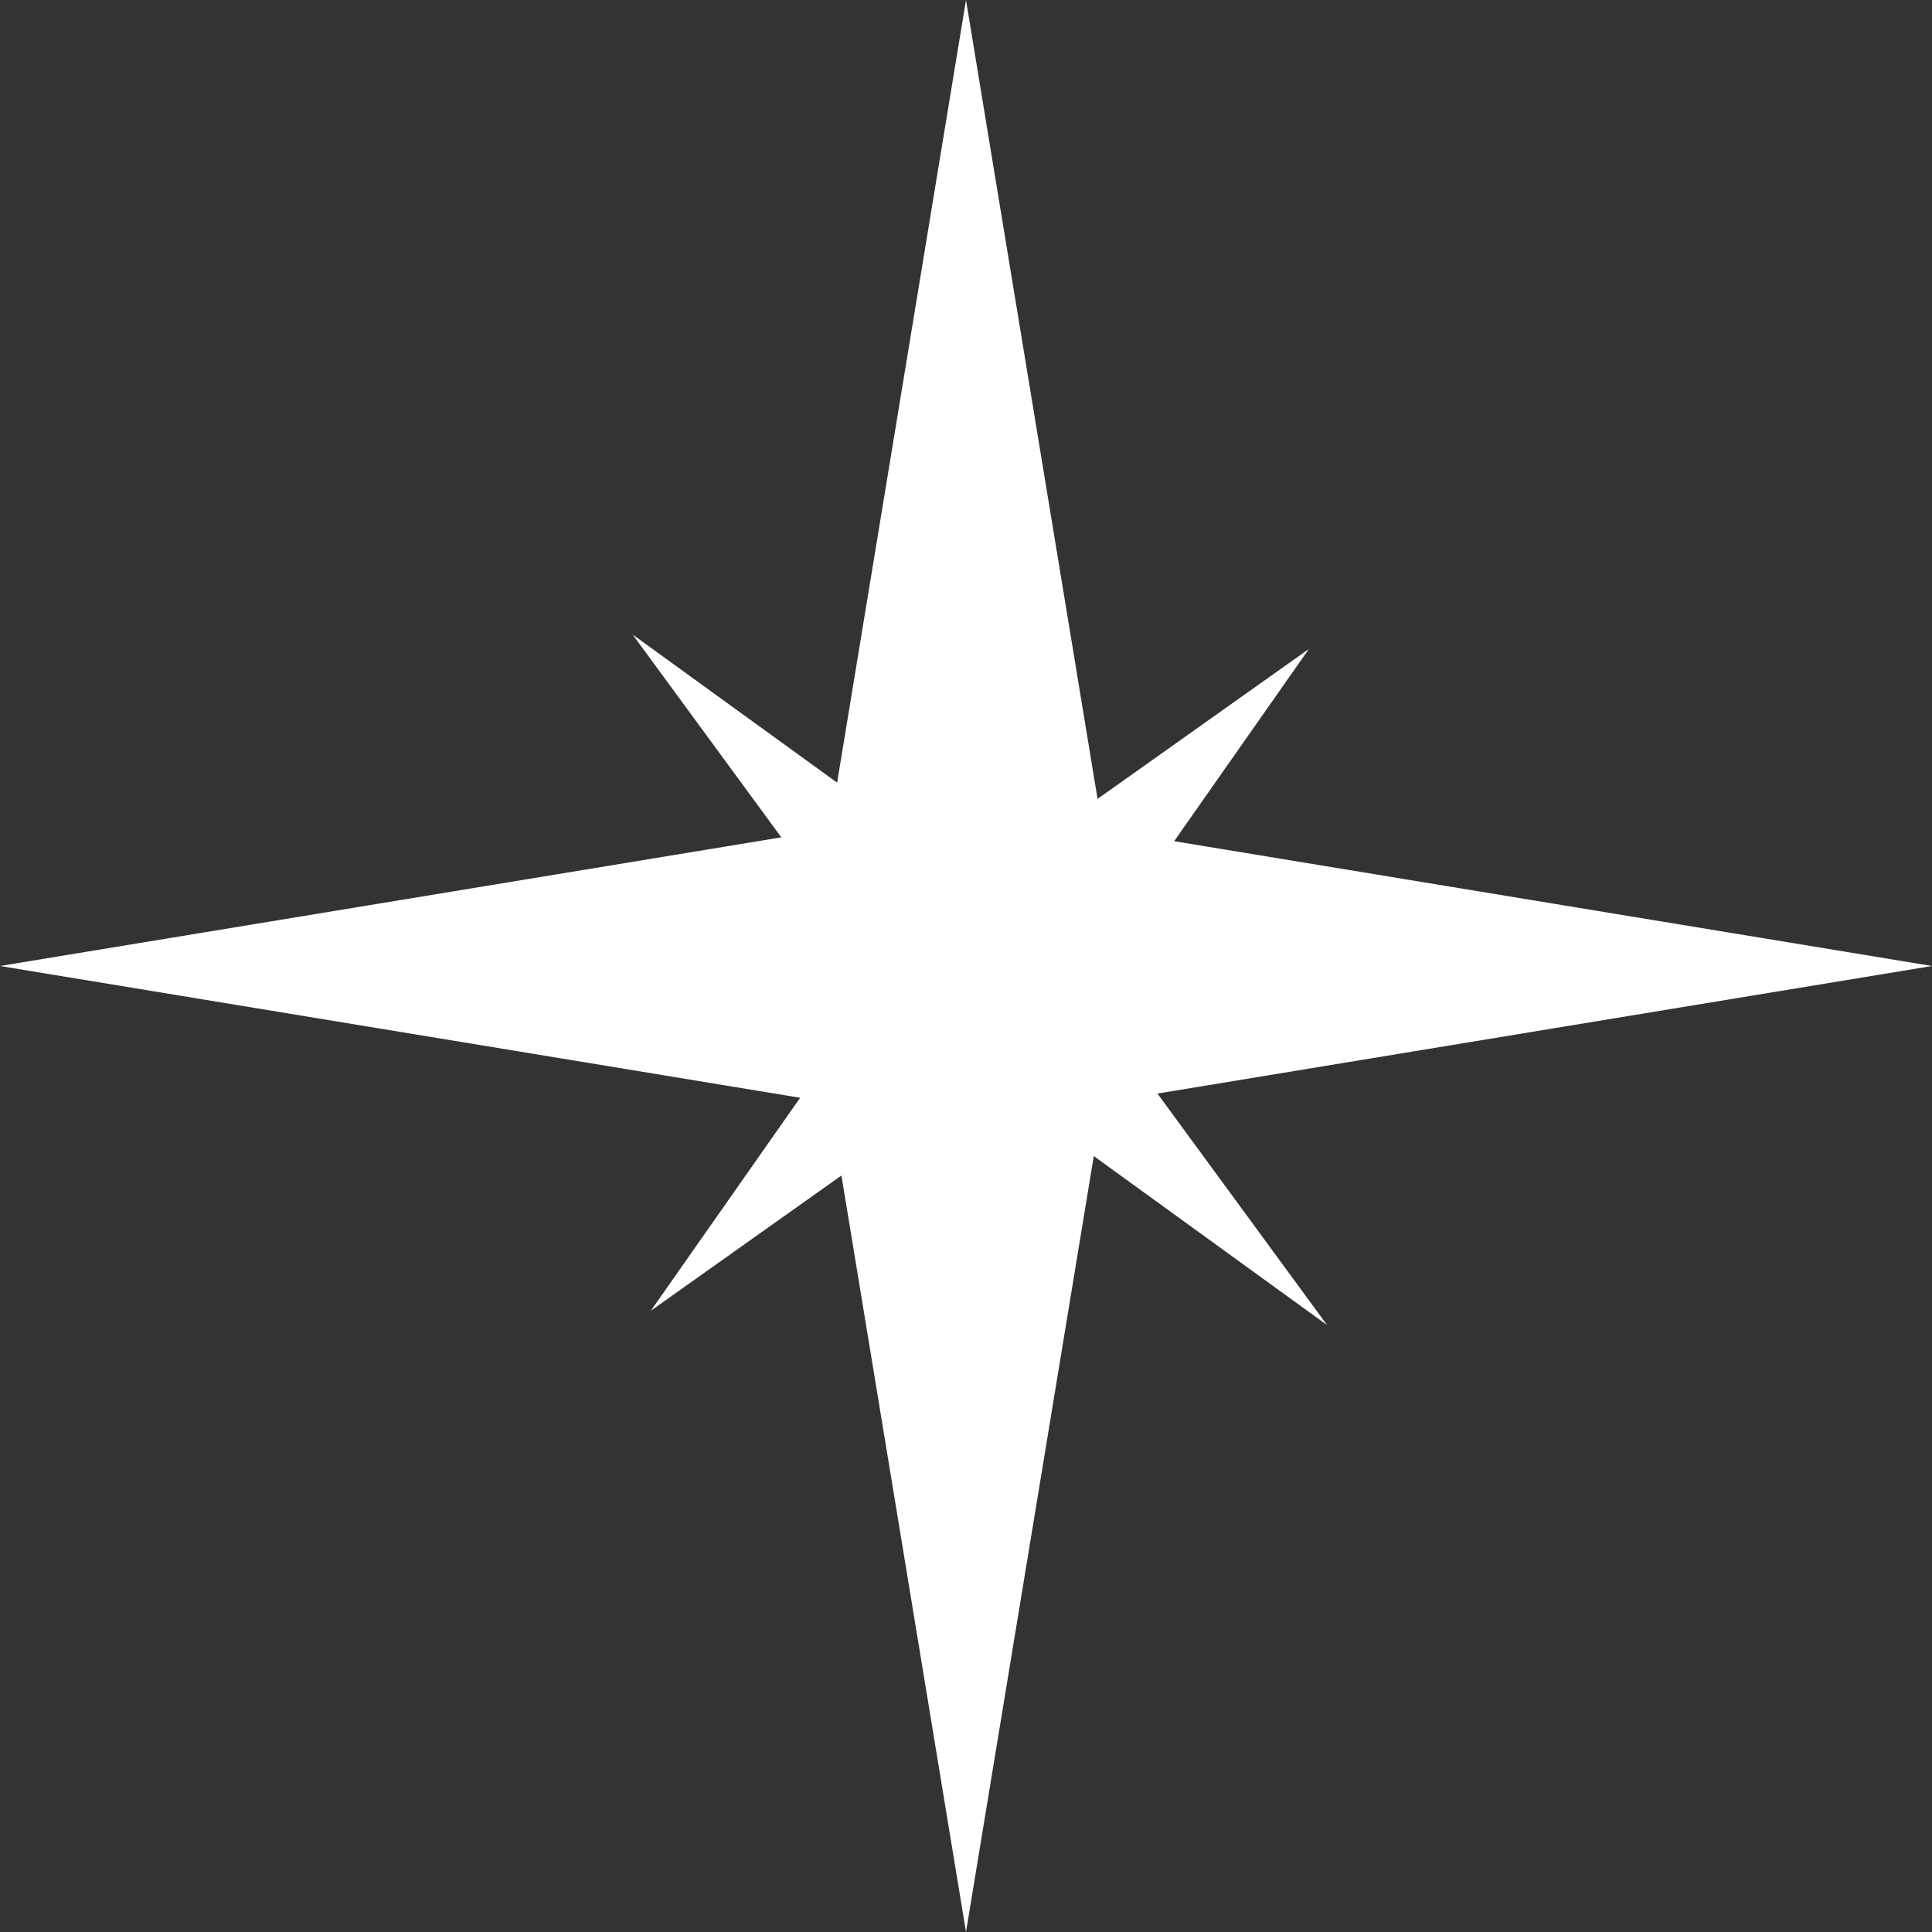 <?xml version="1.0" encoding="UTF-8"?> <svg xmlns="http://www.w3.org/2000/svg" width="23" height="23" viewBox="0 0 23 23" fill="none"><rect x="0" y="0" width="23" height="23" fill="#333333" stroke="none"/> <path d="M11.5 0L13.126 9.874L23 11.5L13.126 13.126L11.5 23L9.874 13.126L0 11.5L9.874 9.874L11.5 0Z" fill="white"></path> <path d="M15.583 7.725L12.804 11.688L15.799 15.775L11.696 12.803L7.748 15.604L10.527 11.64L7.531 7.554L11.635 10.526L15.583 7.725Z" fill="white"></path> </svg> 